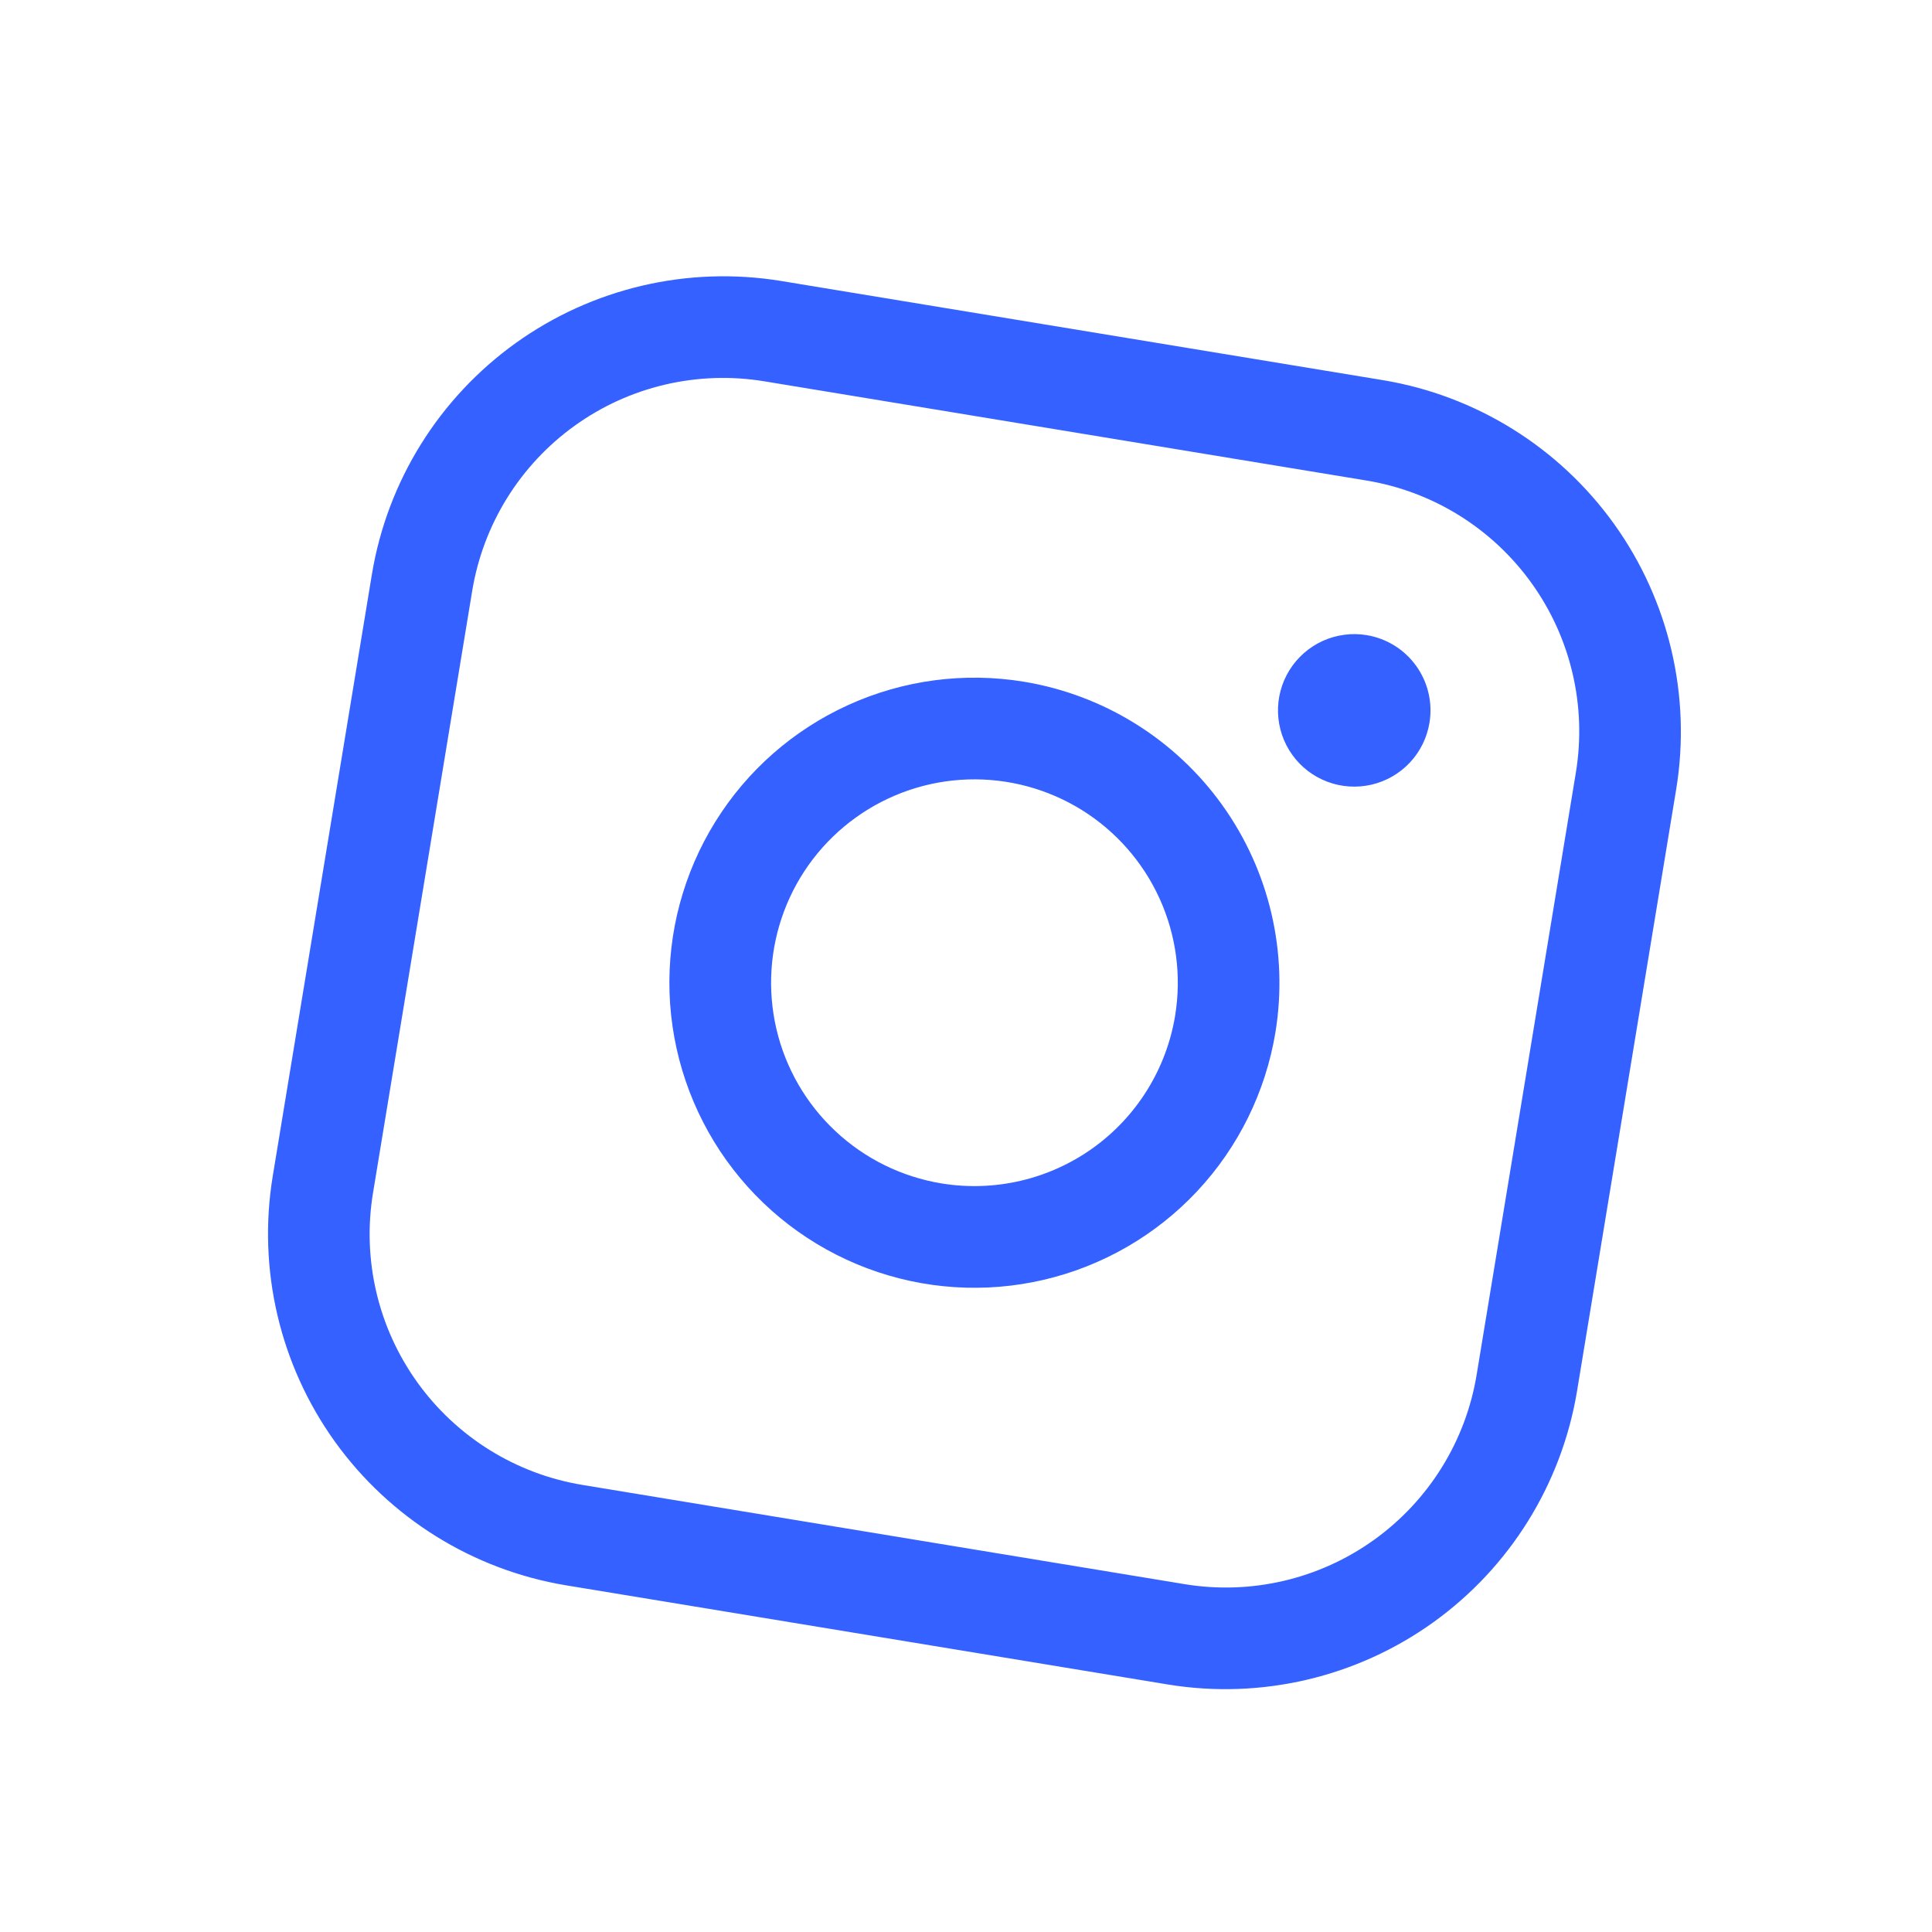 <svg width="38" height="38" viewBox="0 0 38 38" fill="none" xmlns="http://www.w3.org/2000/svg">
<path d="M20.142 13.409C18.971 13.216 17.769 13.374 16.688 13.865C15.607 14.355 14.696 15.154 14.07 16.162C13.444 17.17 13.13 18.341 13.169 19.527C13.209 20.713 13.599 21.861 14.29 22.825C14.982 23.79 15.944 24.527 17.054 24.945C18.165 25.363 19.375 25.442 20.53 25.172C21.686 24.902 22.736 24.296 23.547 23.429C24.358 22.563 24.893 21.475 25.086 20.305C25.343 18.735 24.967 17.127 24.04 15.834C23.113 14.541 21.711 13.669 20.142 13.409ZM18.516 23.276C17.735 23.147 17.01 22.79 16.433 22.249C15.855 21.709 15.451 21.009 15.271 20.239C15.091 19.468 15.144 18.662 15.422 17.921C15.7 17.181 16.192 16.539 16.835 16.078C17.478 15.617 18.243 15.357 19.034 15.331C19.825 15.305 20.605 15.514 21.277 15.931C21.949 16.349 22.482 16.956 22.809 17.677C23.136 18.398 23.241 19.199 23.113 19.979C22.94 21.026 22.359 21.962 21.497 22.58C20.635 23.198 19.562 23.448 18.516 23.276ZM27.2 7.477L15.36 5.526C13.528 5.227 11.652 5.666 10.144 6.747C8.636 7.829 7.618 9.464 7.315 11.295L5.364 23.136C5.064 24.967 5.503 26.843 6.584 28.351C7.666 29.859 9.302 30.877 11.132 31.181L22.973 33.132C24.804 33.431 26.68 32.992 28.188 31.911C29.696 30.829 30.714 29.194 31.018 27.363L32.969 15.522C33.268 13.691 32.829 11.815 31.748 10.307C30.666 8.799 29.031 7.781 27.2 7.477ZM29.044 27.038C28.829 28.346 28.102 29.515 27.024 30.288C25.947 31.061 24.606 31.374 23.298 31.158L11.458 29.207C10.149 28.992 8.98 28.265 8.207 27.187C7.434 26.11 7.121 24.769 7.337 23.461L9.288 11.62C9.504 10.312 10.23 9.143 11.308 8.37C12.385 7.597 13.726 7.284 15.034 7.5L26.875 9.451C28.183 9.666 29.352 10.393 30.125 11.471C30.898 12.548 31.211 13.889 30.995 15.197L29.044 27.038ZM28.116 14.216C28.068 14.509 27.934 14.781 27.732 14.997C27.529 15.214 27.266 15.366 26.977 15.433C26.689 15.5 26.386 15.481 26.108 15.376C25.831 15.272 25.59 15.088 25.417 14.846C25.244 14.605 25.147 14.318 25.137 14.022C25.127 13.725 25.206 13.433 25.362 13.181C25.519 12.929 25.747 12.729 26.017 12.606C26.287 12.484 26.588 12.444 26.88 12.492C27.273 12.557 27.624 12.775 27.855 13.098C28.087 13.421 28.181 13.824 28.116 14.216Z" fill="#3461FF"/>
</svg>
